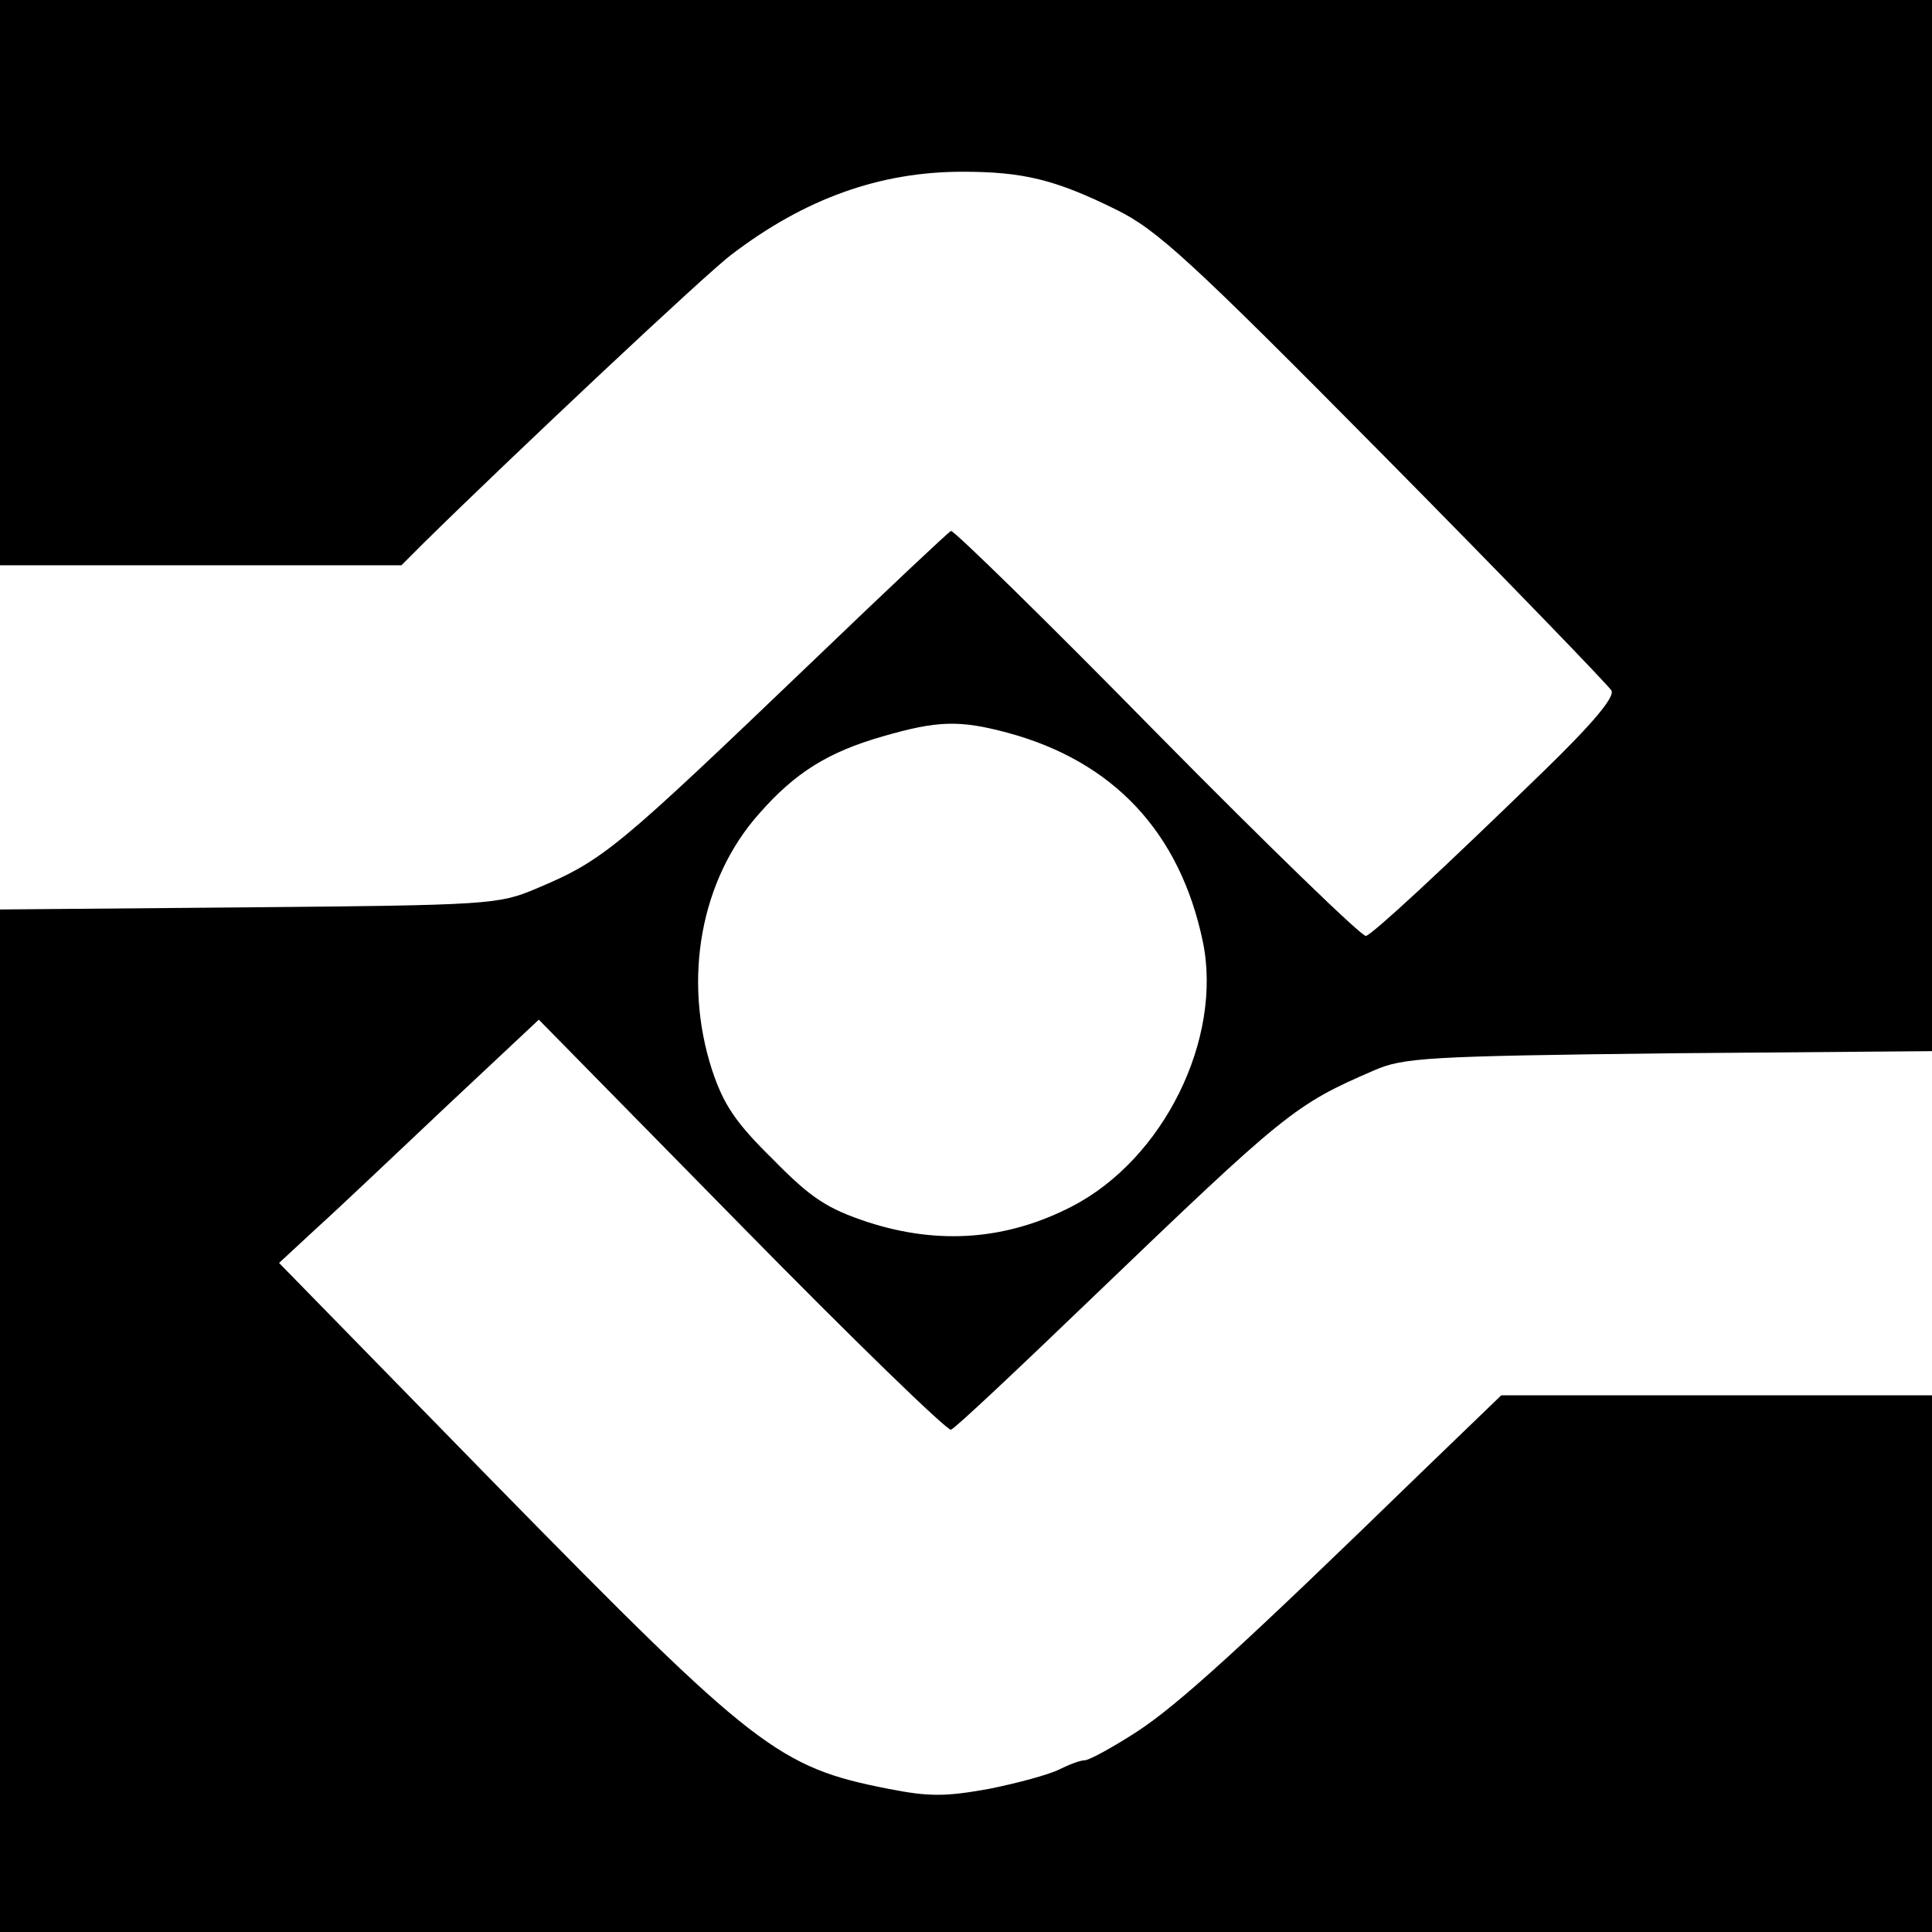 <?xml version="1.0" standalone="no"?>
<!DOCTYPE svg PUBLIC "-//W3C//DTD SVG 20010904//EN"
 "http://www.w3.org/TR/2001/REC-SVG-20010904/DTD/svg10.dtd">
<svg version="1.0" xmlns="http://www.w3.org/2000/svg"
 width="270pt" height="270pt" viewBox="0 0 270 270"
 preserveAspectRatio="xMidYMid meet">
<g transform="translate(0,270) scale(0.1,-0.1)"
fill="#000000" stroke="none">
<path d="M0 2305 l0 -395 280 0 281 0 33 33 c122 120 392 374 428 401 102 78
207 116 323 116 85 0 130 -11 215 -53 57 -28 104 -71 375 -345 171 -173 313
-320 317 -327 5 -9 -26 -46 -95 -113 -144 -140 -237 -226 -248 -230 -5 -2
-136 125 -291 282 -155 158 -285 285 -289 284 -4 -2 -89 -82 -189 -178 -280
-268 -296 -282 -391 -322 -52 -22 -66 -23 -401 -26 l-348 -3 0 -715 0 -714
1350 0 1350 0 0 375 0 375 -301 0 -301 0 -112 -108 c-251 -244 -339 -324 -397
-362 -34 -22 -67 -40 -73 -40 -6 0 -22 -6 -36 -13 -14 -7 -58 -19 -98 -27 -61
-11 -84 -11 -140 0 -154 30 -187 56 -546 422 l-306 313 54 50 c30 27 111 104
181 170 l128 120 283 -288 c156 -159 288 -287 293 -285 5 1 94 85 197 184 271
260 283 270 394 318 41 18 74 20 413 24 l367 3 0 735 0 734 -1350 0 -1350 0 0
-395z m1408 -629 c148 -40 241 -139 273 -292 28 -136 -55 -304 -183 -370 -91
-47 -186 -54 -285 -22 -57 19 -79 33 -133 88 -53 52 -69 77 -85 125 -41 127
-16 266 66 358 50 57 96 86 173 108 76 22 107 23 174 5z"/>
</g>
</svg>
